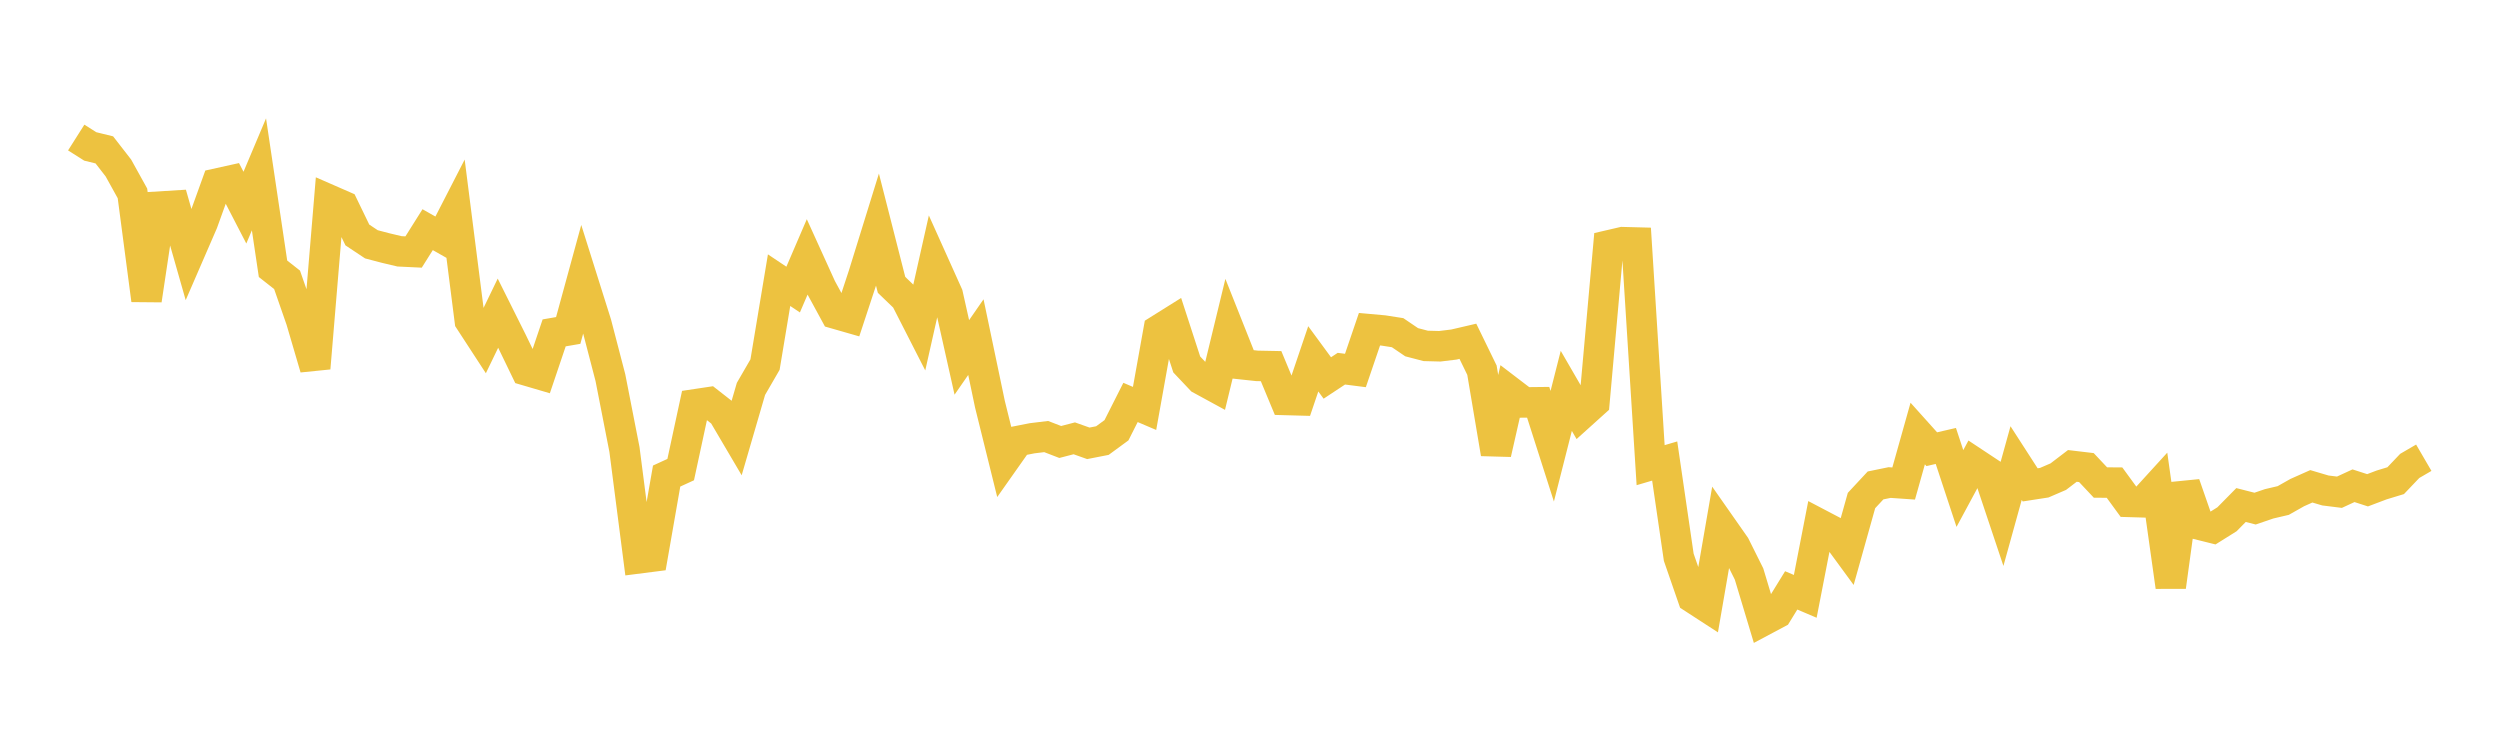<svg width="164" height="48" xmlns="http://www.w3.org/2000/svg" xmlns:xlink="http://www.w3.org/1999/xlink"><path fill="none" stroke="rgb(237,194,64)" stroke-width="2" d="M5,9.022L5.922,9.606L6.844,9.832L7.766,11.019L8.689,12.685L9.611,19.687L10.533,13.549L11.455,13.492L12.377,16.727L13.299,14.601L14.222,12.044L15.144,11.84L16.066,13.622L16.988,11.437L17.91,17.632L18.832,18.357L19.754,21.007L20.677,24.152L21.599,13.107L22.521,13.51L23.443,15.414L24.365,16.027L25.287,16.269L26.21,16.488L27.132,16.532L28.054,15.066L28.976,15.589L29.898,13.794L30.82,21.037L31.743,22.454L32.665,20.544L33.587,22.391L34.509,24.297L35.431,24.568L36.353,21.837L37.275,21.678L38.198,18.302L39.12,21.23L40.042,24.772L40.964,29.484L41.886,36.629L42.808,36.511L43.731,31.229L44.653,30.806L45.575,26.527L46.497,26.389L47.419,27.11L48.341,28.676L49.263,25.511L50.186,23.917L51.108,18.379L52.03,18.996L52.952,16.852L53.874,18.881L54.796,20.575L55.719,20.84L56.641,18.044L57.563,15.068L58.485,18.685L59.407,19.573L60.329,21.379L61.251,17.278L62.174,19.33L63.096,23.446L64.018,22.115L64.94,26.516L65.862,30.24L66.784,28.932L67.707,28.75L68.629,28.638L69.551,28.994L70.473,28.754L71.395,29.082L72.317,28.902L73.24,28.225L74.162,26.4L75.084,26.793L76.006,21.65L76.928,21.073L77.85,23.908L78.772,24.883L79.695,25.386L80.617,21.583L81.539,23.902L82.461,24.001L83.383,24.019L84.305,26.237L85.228,26.262L86.15,23.539L87.072,24.795L87.994,24.186L88.916,24.304L89.838,21.597L90.76,21.68L91.683,21.824L92.605,22.45L93.527,22.691L94.449,22.715L95.371,22.603L96.293,22.388L97.216,24.284L98.138,29.757L99.06,25.695L99.982,26.399L100.904,26.389L101.826,29.273L102.749,25.641L103.671,27.234L104.593,26.403L105.515,16.1L106.437,15.886L107.359,15.91L108.281,30.515L109.204,30.243L110.126,36.556L111.048,39.219L111.97,39.818L112.892,34.485L113.814,35.802L114.737,37.653L115.659,40.719L116.581,40.228L117.503,38.729L118.425,39.121L119.347,34.38L120.269,34.864L121.192,36.124L122.114,32.835L123.036,31.844L123.958,31.655L124.88,31.719L125.802,28.44L126.725,29.468L127.647,29.254L128.569,32.046L129.491,30.336L130.413,30.946L131.335,33.704L132.257,30.377L133.18,31.808L134.102,31.665L135.024,31.268L135.946,30.564L136.868,30.673L137.79,31.653L138.713,31.66L139.635,32.923L140.557,32.95L141.479,31.939L142.401,38.493L143.323,31.758L144.246,34.412L145.168,34.642L146.09,34.065L147.012,33.13L147.934,33.365L148.856,33.05L149.778,32.834L150.701,32.313L151.623,31.902L152.545,32.175L153.467,32.29L154.389,31.864L155.311,32.162L156.234,31.813L157.156,31.532L158.078,30.564L159,30.027"></path></svg>